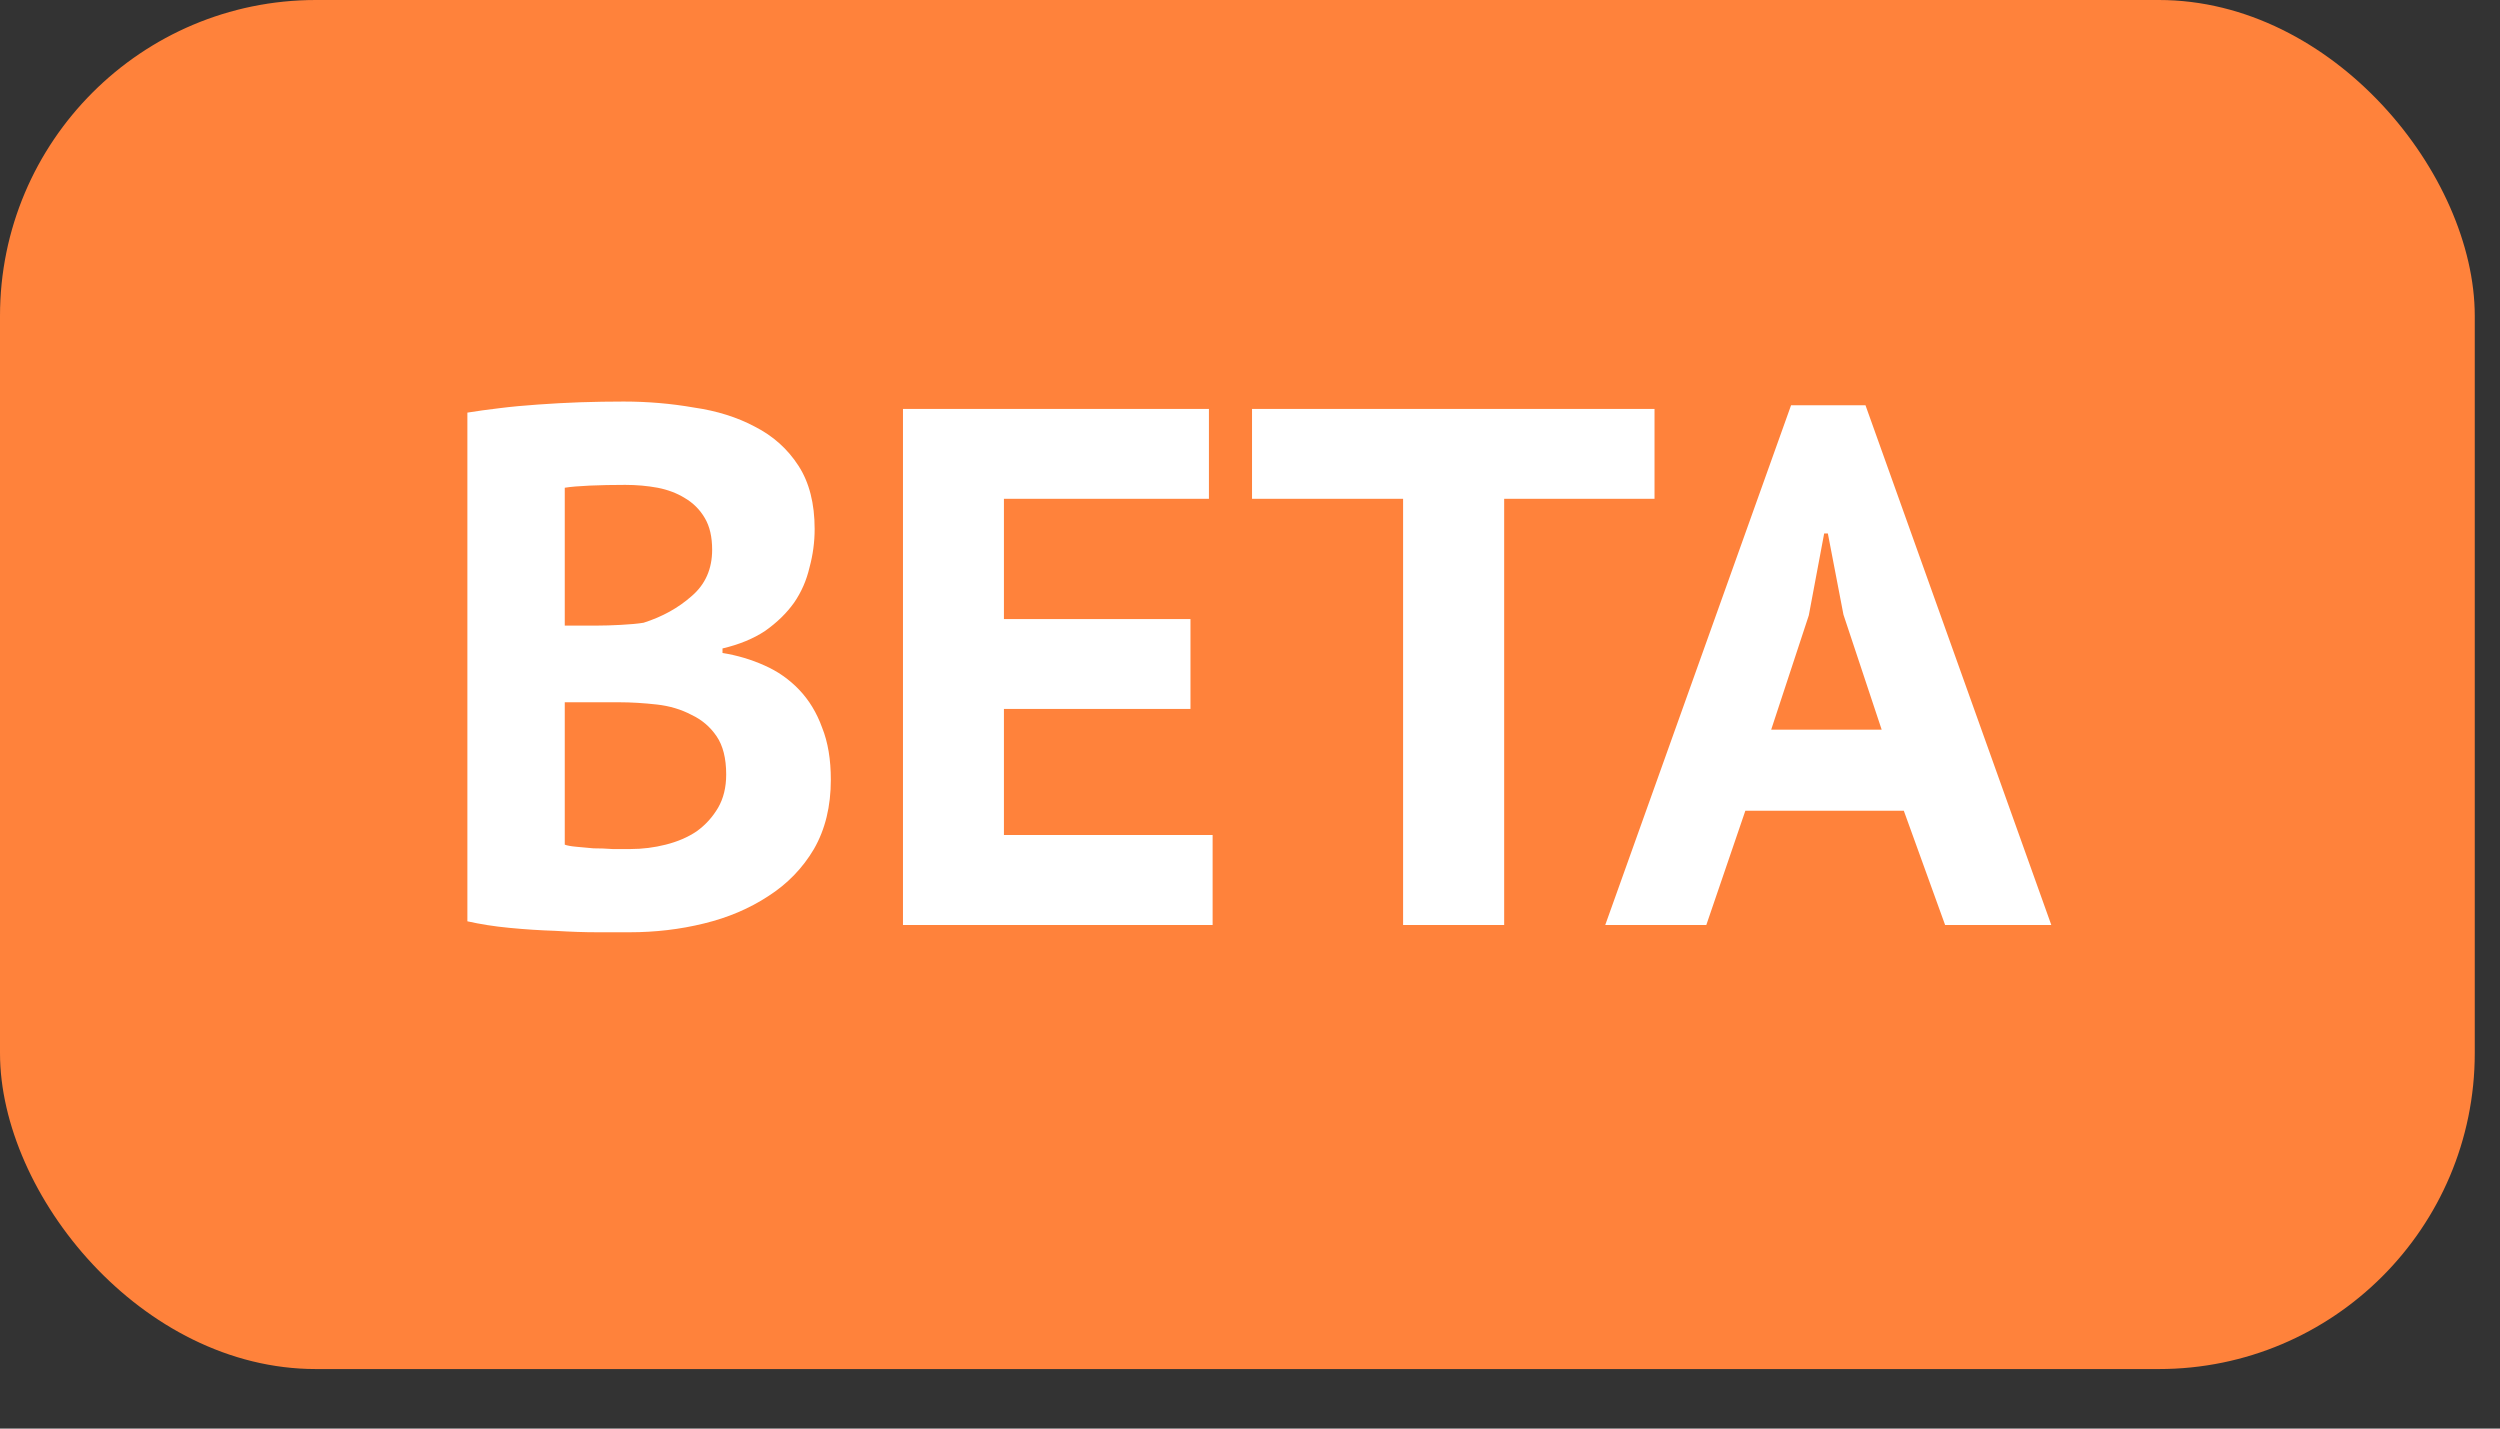 <svg width="21" height="12" viewBox="0 0 21 12" fill="none" xmlns="http://www.w3.org/2000/svg">
<rect x="0" y="0" width="21" height="12" fill="#333333" stroke="none"/>
<rect width="20.788" height="11.5" rx="2.654" fill="#FF823B"/>
<path d="M6.843 4.444C6.843 4.552 6.829 4.659 6.8 4.766C6.775 4.874 6.732 4.973 6.67 5.063C6.608 5.15 6.527 5.229 6.428 5.299C6.329 5.365 6.209 5.414 6.069 5.447V5.485C6.193 5.505 6.311 5.54 6.422 5.59C6.533 5.639 6.63 5.707 6.713 5.794C6.796 5.881 6.86 5.986 6.905 6.11C6.955 6.234 6.979 6.38 6.979 6.55C6.979 6.773 6.932 6.967 6.837 7.132C6.742 7.293 6.614 7.425 6.453 7.528C6.296 7.631 6.116 7.708 5.914 7.757C5.712 7.807 5.503 7.831 5.289 7.831C5.219 7.831 5.128 7.831 5.016 7.831C4.909 7.831 4.791 7.827 4.663 7.819C4.54 7.815 4.412 7.807 4.279 7.794C4.151 7.782 4.034 7.763 3.926 7.739V3.466C4.005 3.453 4.094 3.441 4.193 3.429C4.296 3.416 4.405 3.406 4.521 3.398C4.637 3.39 4.754 3.383 4.874 3.379C4.998 3.375 5.12 3.373 5.239 3.373C5.442 3.373 5.638 3.39 5.827 3.423C6.022 3.451 6.193 3.505 6.341 3.584C6.494 3.662 6.616 3.771 6.707 3.912C6.798 4.052 6.843 4.23 6.843 4.444ZM5.295 7.132C5.398 7.132 5.497 7.119 5.592 7.095C5.691 7.07 5.778 7.033 5.852 6.983C5.927 6.929 5.986 6.863 6.032 6.785C6.077 6.707 6.1 6.614 6.1 6.506C6.1 6.37 6.073 6.263 6.019 6.184C5.966 6.106 5.896 6.046 5.809 6.005C5.722 5.959 5.625 5.93 5.518 5.918C5.411 5.906 5.303 5.899 5.196 5.899H4.744V7.095C4.764 7.103 4.798 7.109 4.843 7.113C4.888 7.117 4.936 7.121 4.985 7.126C5.039 7.126 5.093 7.128 5.146 7.132C5.204 7.132 5.254 7.132 5.295 7.132ZM5.016 5.255C5.074 5.255 5.14 5.253 5.214 5.249C5.293 5.245 5.357 5.239 5.406 5.231C5.563 5.181 5.697 5.107 5.809 5.008C5.925 4.909 5.982 4.779 5.982 4.618C5.982 4.51 5.962 4.422 5.92 4.351C5.879 4.281 5.823 4.225 5.753 4.184C5.687 4.143 5.611 4.114 5.524 4.097C5.437 4.081 5.347 4.073 5.252 4.073C5.144 4.073 5.045 4.075 4.954 4.079C4.864 4.083 4.793 4.089 4.744 4.097V5.255H5.016ZM7.585 3.435H10.155V4.19H8.433V5.2H10V5.955H8.433V7.014H10.186V7.77H7.585V3.435ZM13.898 4.19H12.635V7.77H11.786V4.19H10.517V3.435H13.898V4.19ZM15.992 6.81H14.661L14.333 7.77H13.484L15.045 3.404H15.67L17.231 7.77H16.339L15.992 6.81ZM14.878 6.129H15.806L15.485 5.163L15.354 4.481H15.323L15.194 5.169L14.878 6.129Z" fill="white"/>
</svg>
